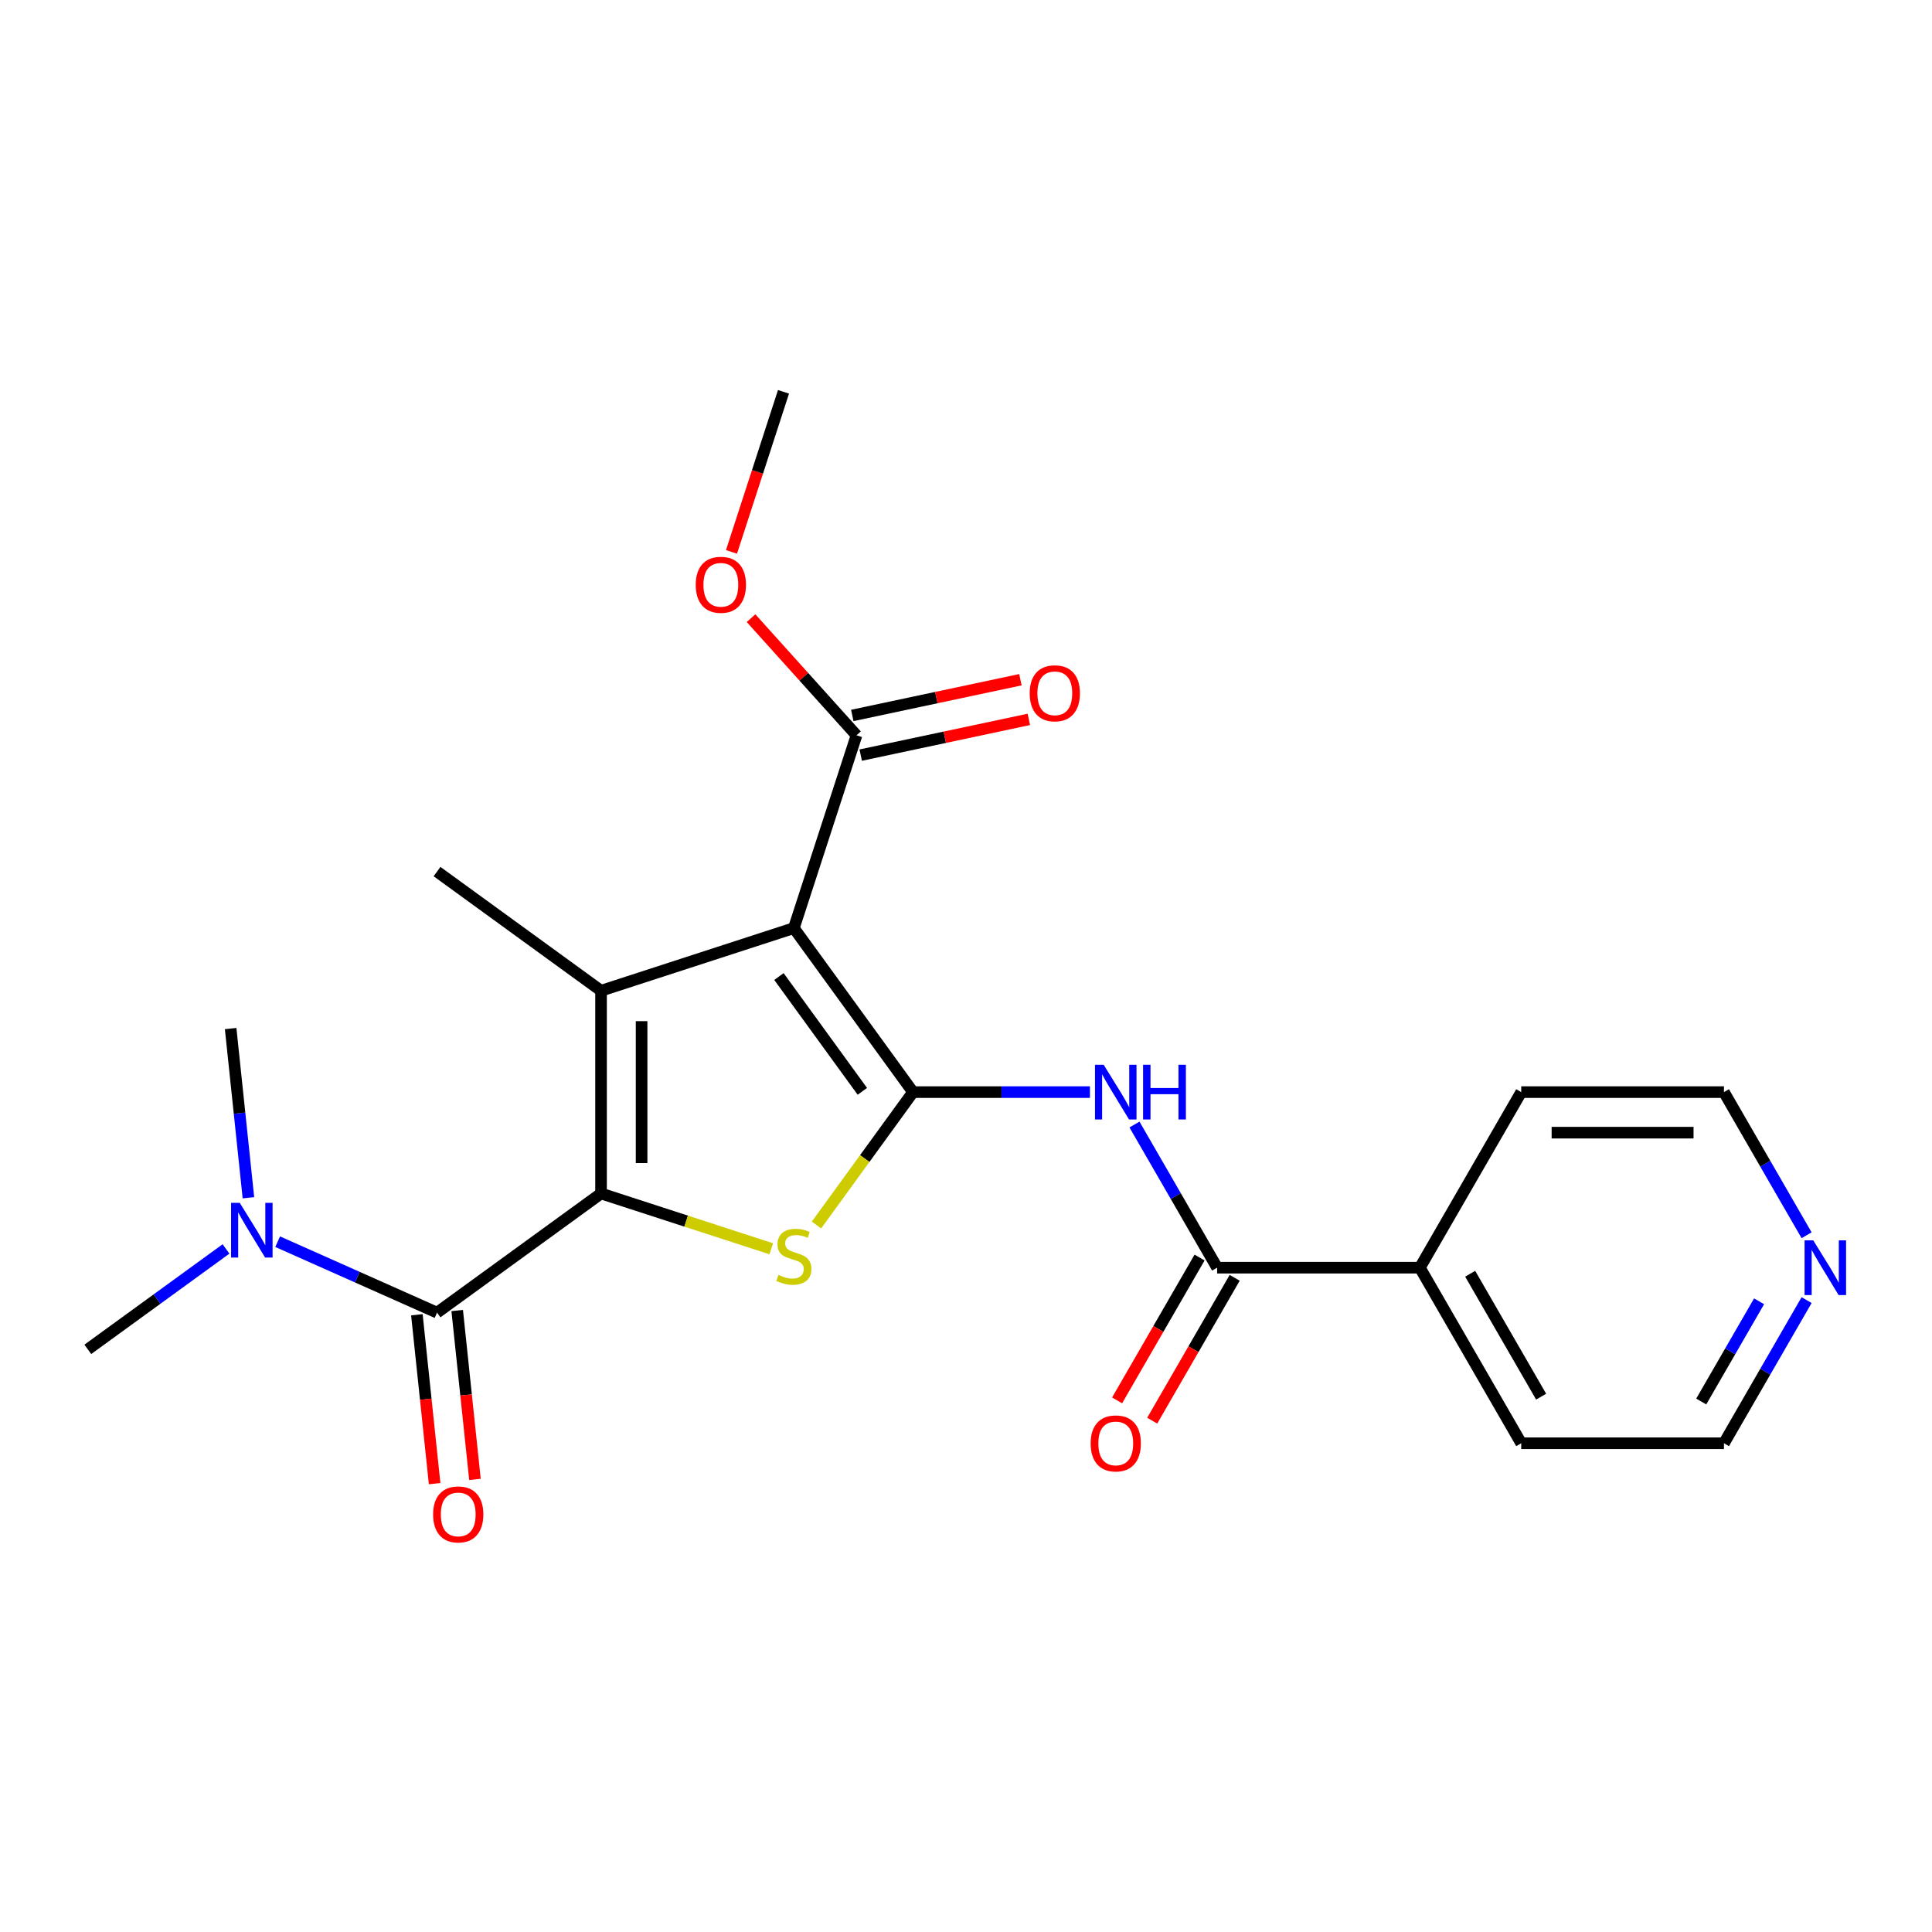 <?xml version='1.0' encoding='iso-8859-1'?>
<svg version='1.1' baseProfile='full'
              xmlns='http://www.w3.org/2000/svg'
                      xmlns:rdkit='http://www.rdkit.org/xml'
                      xmlns:xlink='http://www.w3.org/1999/xlink'
                  xml:space='preserve'
width='1000px' height='1000px' viewBox='0 0 1000 1000'>
<!-- END OF HEADER -->
<rect style='opacity:1.0;fill:#FFFFFF;stroke:none' width='1000' height='1000' x='0' y='0'> </rect>
<path class='bond-1' d='M 472.58,565.275 L 410.901,480.381' style='fill:none;fill-rule:evenodd;stroke:#000000;stroke-width:6px;stroke-linecap:butt;stroke-linejoin:miter;stroke-opacity:1' />
<path class='bond-1' d='M 446.35,564.876 L 403.175,505.451' style='fill:none;fill-rule:evenodd;stroke:#000000;stroke-width:6px;stroke-linecap:butt;stroke-linejoin:miter;stroke-opacity:1' />
<path class='bond-3' d='M 472.58,565.275 L 447.592,599.667' style='fill:none;fill-rule:evenodd;stroke:#000000;stroke-width:6px;stroke-linecap:butt;stroke-linejoin:miter;stroke-opacity:1' />
<path class='bond-3' d='M 447.592,599.667 L 422.605,634.06' style='fill:none;fill-rule:evenodd;stroke:#CCCC00;stroke-width:6px;stroke-linecap:butt;stroke-linejoin:miter;stroke-opacity:1' />
<path class='bond-5' d='M 472.58,565.275 L 518.365,565.275' style='fill:none;fill-rule:evenodd;stroke:#000000;stroke-width:6px;stroke-linecap:butt;stroke-linejoin:miter;stroke-opacity:1' />
<path class='bond-5' d='M 518.365,565.275 L 564.151,565.275' style='fill:none;fill-rule:evenodd;stroke:#0000FF;stroke-width:6px;stroke-linecap:butt;stroke-linejoin:miter;stroke-opacity:1' />
<path class='bond-0' d='M 311.103,617.742 L 355.151,632.054' style='fill:none;fill-rule:evenodd;stroke:#000000;stroke-width:6px;stroke-linecap:butt;stroke-linejoin:miter;stroke-opacity:1' />
<path class='bond-0' d='M 355.151,632.054 L 399.198,646.365' style='fill:none;fill-rule:evenodd;stroke:#CCCC00;stroke-width:6px;stroke-linecap:butt;stroke-linejoin:miter;stroke-opacity:1' />
<path class='bond-4' d='M 311.103,617.742 L 226.21,679.42' style='fill:none;fill-rule:evenodd;stroke:#000000;stroke-width:6px;stroke-linecap:butt;stroke-linejoin:miter;stroke-opacity:1' />
<path class='bond-23' d='M 311.103,617.742 L 311.103,512.808' style='fill:none;fill-rule:evenodd;stroke:#000000;stroke-width:6px;stroke-linecap:butt;stroke-linejoin:miter;stroke-opacity:1' />
<path class='bond-23' d='M 332.09,602.002 L 332.09,528.548' style='fill:none;fill-rule:evenodd;stroke:#000000;stroke-width:6px;stroke-linecap:butt;stroke-linejoin:miter;stroke-opacity:1' />
<path class='bond-2' d='M 410.901,480.381 L 311.103,512.808' style='fill:none;fill-rule:evenodd;stroke:#000000;stroke-width:6px;stroke-linecap:butt;stroke-linejoin:miter;stroke-opacity:1' />
<path class='bond-7' d='M 410.901,480.381 L 443.328,380.583' style='fill:none;fill-rule:evenodd;stroke:#000000;stroke-width:6px;stroke-linecap:butt;stroke-linejoin:miter;stroke-opacity:1' />
<path class='bond-14' d='M 311.103,512.808 L 226.21,451.129' style='fill:none;fill-rule:evenodd;stroke:#000000;stroke-width:6px;stroke-linecap:butt;stroke-linejoin:miter;stroke-opacity:1' />
<path class='bond-8' d='M 226.21,679.42 L 184.961,661.055' style='fill:none;fill-rule:evenodd;stroke:#000000;stroke-width:6px;stroke-linecap:butt;stroke-linejoin:miter;stroke-opacity:1' />
<path class='bond-8' d='M 184.961,661.055 L 143.711,642.69' style='fill:none;fill-rule:evenodd;stroke:#0000FF;stroke-width:6px;stroke-linecap:butt;stroke-linejoin:miter;stroke-opacity:1' />
<path class='bond-9' d='M 215.774,680.517 L 220.368,724.225' style='fill:none;fill-rule:evenodd;stroke:#000000;stroke-width:6px;stroke-linecap:butt;stroke-linejoin:miter;stroke-opacity:1' />
<path class='bond-9' d='M 220.368,724.225 L 224.962,767.933' style='fill:none;fill-rule:evenodd;stroke:#FF0000;stroke-width:6px;stroke-linecap:butt;stroke-linejoin:miter;stroke-opacity:1' />
<path class='bond-9' d='M 236.646,678.323 L 241.24,722.031' style='fill:none;fill-rule:evenodd;stroke:#000000;stroke-width:6px;stroke-linecap:butt;stroke-linejoin:miter;stroke-opacity:1' />
<path class='bond-9' d='M 241.24,722.031 L 245.834,765.739' style='fill:none;fill-rule:evenodd;stroke:#FF0000;stroke-width:6px;stroke-linecap:butt;stroke-linejoin:miter;stroke-opacity:1' />
<path class='bond-6' d='M 587.204,582.058 L 608.592,619.104' style='fill:none;fill-rule:evenodd;stroke:#0000FF;stroke-width:6px;stroke-linecap:butt;stroke-linejoin:miter;stroke-opacity:1' />
<path class='bond-6' d='M 608.592,619.104 L 629.981,656.15' style='fill:none;fill-rule:evenodd;stroke:#000000;stroke-width:6px;stroke-linecap:butt;stroke-linejoin:miter;stroke-opacity:1' />
<path class='bond-10' d='M 620.893,650.903 L 599.551,687.87' style='fill:none;fill-rule:evenodd;stroke:#000000;stroke-width:6px;stroke-linecap:butt;stroke-linejoin:miter;stroke-opacity:1' />
<path class='bond-10' d='M 599.551,687.87 L 578.209,724.836' style='fill:none;fill-rule:evenodd;stroke:#FF0000;stroke-width:6px;stroke-linecap:butt;stroke-linejoin:miter;stroke-opacity:1' />
<path class='bond-10' d='M 639.069,661.397 L 617.726,698.363' style='fill:none;fill-rule:evenodd;stroke:#000000;stroke-width:6px;stroke-linecap:butt;stroke-linejoin:miter;stroke-opacity:1' />
<path class='bond-10' d='M 617.726,698.363 L 596.384,735.329' style='fill:none;fill-rule:evenodd;stroke:#FF0000;stroke-width:6px;stroke-linecap:butt;stroke-linejoin:miter;stroke-opacity:1' />
<path class='bond-11' d='M 629.981,656.15 L 734.915,656.15' style='fill:none;fill-rule:evenodd;stroke:#000000;stroke-width:6px;stroke-linecap:butt;stroke-linejoin:miter;stroke-opacity:1' />
<path class='bond-12' d='M 445.509,390.847 L 489.018,381.599' style='fill:none;fill-rule:evenodd;stroke:#000000;stroke-width:6px;stroke-linecap:butt;stroke-linejoin:miter;stroke-opacity:1' />
<path class='bond-12' d='M 489.018,381.599 L 532.527,372.351' style='fill:none;fill-rule:evenodd;stroke:#FF0000;stroke-width:6px;stroke-linecap:butt;stroke-linejoin:miter;stroke-opacity:1' />
<path class='bond-12' d='M 441.146,370.319 L 484.655,361.071' style='fill:none;fill-rule:evenodd;stroke:#000000;stroke-width:6px;stroke-linecap:butt;stroke-linejoin:miter;stroke-opacity:1' />
<path class='bond-12' d='M 484.655,361.071 L 528.164,351.823' style='fill:none;fill-rule:evenodd;stroke:#FF0000;stroke-width:6px;stroke-linecap:butt;stroke-linejoin:miter;stroke-opacity:1' />
<path class='bond-15' d='M 443.328,380.583 L 416.032,350.268' style='fill:none;fill-rule:evenodd;stroke:#000000;stroke-width:6px;stroke-linecap:butt;stroke-linejoin:miter;stroke-opacity:1' />
<path class='bond-15' d='M 416.032,350.268 L 388.737,319.954' style='fill:none;fill-rule:evenodd;stroke:#FF0000;stroke-width:6px;stroke-linecap:butt;stroke-linejoin:miter;stroke-opacity:1' />
<path class='bond-18' d='M 116.985,646.449 L 81.22,672.434' style='fill:none;fill-rule:evenodd;stroke:#0000FF;stroke-width:6px;stroke-linecap:butt;stroke-linejoin:miter;stroke-opacity:1' />
<path class='bond-18' d='M 81.22,672.434 L 45.455,698.418' style='fill:none;fill-rule:evenodd;stroke:#000000;stroke-width:6px;stroke-linecap:butt;stroke-linejoin:miter;stroke-opacity:1' />
<path class='bond-19' d='M 128.584,619.956 L 123.982,576.169' style='fill:none;fill-rule:evenodd;stroke:#0000FF;stroke-width:6px;stroke-linecap:butt;stroke-linejoin:miter;stroke-opacity:1' />
<path class='bond-19' d='M 123.982,576.169 L 119.379,532.381' style='fill:none;fill-rule:evenodd;stroke:#000000;stroke-width:6px;stroke-linecap:butt;stroke-linejoin:miter;stroke-opacity:1' />
<path class='bond-20' d='M 734.915,656.15 L 787.382,565.275' style='fill:none;fill-rule:evenodd;stroke:#000000;stroke-width:6px;stroke-linecap:butt;stroke-linejoin:miter;stroke-opacity:1' />
<path class='bond-21' d='M 734.915,656.15 L 787.382,747.026' style='fill:none;fill-rule:evenodd;stroke:#000000;stroke-width:6px;stroke-linecap:butt;stroke-linejoin:miter;stroke-opacity:1' />
<path class='bond-21' d='M 760.96,659.288 L 797.687,722.901' style='fill:none;fill-rule:evenodd;stroke:#000000;stroke-width:6px;stroke-linecap:butt;stroke-linejoin:miter;stroke-opacity:1' />
<path class='bond-13' d='M 935.093,672.934 L 913.705,709.98' style='fill:none;fill-rule:evenodd;stroke:#0000FF;stroke-width:6px;stroke-linecap:butt;stroke-linejoin:miter;stroke-opacity:1' />
<path class='bond-13' d='M 913.705,709.98 L 892.316,747.026' style='fill:none;fill-rule:evenodd;stroke:#000000;stroke-width:6px;stroke-linecap:butt;stroke-linejoin:miter;stroke-opacity:1' />
<path class='bond-13' d='M 910.501,673.554 L 895.529,699.486' style='fill:none;fill-rule:evenodd;stroke:#0000FF;stroke-width:6px;stroke-linecap:butt;stroke-linejoin:miter;stroke-opacity:1' />
<path class='bond-13' d='M 895.529,699.486 L 880.557,725.418' style='fill:none;fill-rule:evenodd;stroke:#000000;stroke-width:6px;stroke-linecap:butt;stroke-linejoin:miter;stroke-opacity:1' />
<path class='bond-24' d='M 935.093,639.367 L 913.705,602.321' style='fill:none;fill-rule:evenodd;stroke:#0000FF;stroke-width:6px;stroke-linecap:butt;stroke-linejoin:miter;stroke-opacity:1' />
<path class='bond-24' d='M 913.705,602.321 L 892.316,565.275' style='fill:none;fill-rule:evenodd;stroke:#000000;stroke-width:6px;stroke-linecap:butt;stroke-linejoin:miter;stroke-opacity:1' />
<path class='bond-22' d='M 378.618,285.659 L 392.079,244.231' style='fill:none;fill-rule:evenodd;stroke:#FF0000;stroke-width:6px;stroke-linecap:butt;stroke-linejoin:miter;stroke-opacity:1' />
<path class='bond-22' d='M 392.079,244.231 L 405.54,202.804' style='fill:none;fill-rule:evenodd;stroke:#000000;stroke-width:6px;stroke-linecap:butt;stroke-linejoin:miter;stroke-opacity:1' />
<path class='bond-16' d='M 892.316,565.275 L 787.382,565.275' style='fill:none;fill-rule:evenodd;stroke:#000000;stroke-width:6px;stroke-linecap:butt;stroke-linejoin:miter;stroke-opacity:1' />
<path class='bond-16' d='M 876.576,586.261 L 803.122,586.261' style='fill:none;fill-rule:evenodd;stroke:#000000;stroke-width:6px;stroke-linecap:butt;stroke-linejoin:miter;stroke-opacity:1' />
<path class='bond-17' d='M 892.316,747.026 L 787.382,747.026' style='fill:none;fill-rule:evenodd;stroke:#000000;stroke-width:6px;stroke-linecap:butt;stroke-linejoin:miter;stroke-opacity:1' />
<path  class='atom-4' d='M 402.901 659.888
Q 403.221 660.008, 404.541 660.568
Q 405.861 661.128, 407.301 661.488
Q 408.781 661.808, 410.221 661.808
Q 412.901 661.808, 414.461 660.528
Q 416.021 659.208, 416.021 656.928
Q 416.021 655.368, 415.221 654.408
Q 414.461 653.448, 413.261 652.928
Q 412.061 652.408, 410.061 651.808
Q 407.541 651.048, 406.021 650.328
Q 404.541 649.608, 403.461 648.088
Q 402.421 646.568, 402.421 644.008
Q 402.421 640.448, 404.821 638.248
Q 407.261 636.048, 412.061 636.048
Q 415.341 636.048, 419.061 637.608
L 418.141 640.688
Q 414.741 639.288, 412.181 639.288
Q 409.421 639.288, 407.901 640.448
Q 406.381 641.568, 406.421 643.528
Q 406.421 645.048, 407.181 645.968
Q 407.981 646.888, 409.101 647.408
Q 410.261 647.928, 412.181 648.528
Q 414.741 649.328, 416.261 650.128
Q 417.781 650.928, 418.861 652.568
Q 419.981 654.168, 419.981 656.928
Q 419.981 660.848, 417.341 662.968
Q 414.741 665.048, 410.381 665.048
Q 407.861 665.048, 405.941 664.488
Q 404.061 663.968, 401.821 663.048
L 402.901 659.888
' fill='#CCCC00'/>
<path  class='atom-6' d='M 571.254 551.115
L 580.534 566.115
Q 581.454 567.595, 582.934 570.275
Q 584.414 572.955, 584.494 573.115
L 584.494 551.115
L 588.254 551.115
L 588.254 579.435
L 584.374 579.435
L 574.414 563.035
Q 573.254 561.115, 572.014 558.915
Q 570.814 556.715, 570.454 556.035
L 570.454 579.435
L 566.774 579.435
L 566.774 551.115
L 571.254 551.115
' fill='#0000FF'/>
<path  class='atom-6' d='M 591.654 551.115
L 595.494 551.115
L 595.494 563.155
L 609.974 563.155
L 609.974 551.115
L 613.814 551.115
L 613.814 579.435
L 609.974 579.435
L 609.974 566.355
L 595.494 566.355
L 595.494 579.435
L 591.654 579.435
L 591.654 551.115
' fill='#0000FF'/>
<path  class='atom-9' d='M 124.088 622.58
L 133.368 637.58
Q 134.288 639.06, 135.768 641.74
Q 137.248 644.42, 137.328 644.58
L 137.328 622.58
L 141.088 622.58
L 141.088 650.9
L 137.208 650.9
L 127.248 634.5
Q 126.088 632.58, 124.848 630.38
Q 123.648 628.18, 123.288 627.5
L 123.288 650.9
L 119.608 650.9
L 119.608 622.58
L 124.088 622.58
' fill='#0000FF'/>
<path  class='atom-10' d='M 224.178 783.859
Q 224.178 777.059, 227.538 773.259
Q 230.898 769.459, 237.178 769.459
Q 243.458 769.459, 246.818 773.259
Q 250.178 777.059, 250.178 783.859
Q 250.178 790.739, 246.778 794.659
Q 243.378 798.539, 237.178 798.539
Q 230.938 798.539, 227.538 794.659
Q 224.178 790.779, 224.178 783.859
M 237.178 795.339
Q 241.498 795.339, 243.818 792.459
Q 246.178 789.539, 246.178 783.859
Q 246.178 778.299, 243.818 775.499
Q 241.498 772.659, 237.178 772.659
Q 232.858 772.659, 230.498 775.459
Q 228.178 778.259, 228.178 783.859
Q 228.178 789.579, 230.498 792.459
Q 232.858 795.339, 237.178 795.339
' fill='#FF0000'/>
<path  class='atom-11' d='M 564.514 747.106
Q 564.514 740.306, 567.874 736.506
Q 571.234 732.706, 577.514 732.706
Q 583.794 732.706, 587.154 736.506
Q 590.514 740.306, 590.514 747.106
Q 590.514 753.986, 587.114 757.906
Q 583.714 761.786, 577.514 761.786
Q 571.274 761.786, 567.874 757.906
Q 564.514 754.026, 564.514 747.106
M 577.514 758.586
Q 581.834 758.586, 584.154 755.706
Q 586.514 752.786, 586.514 747.106
Q 586.514 741.546, 584.154 738.746
Q 581.834 735.906, 577.514 735.906
Q 573.194 735.906, 570.834 738.706
Q 568.514 741.506, 568.514 747.106
Q 568.514 752.826, 570.834 755.706
Q 573.194 758.586, 577.514 758.586
' fill='#FF0000'/>
<path  class='atom-13' d='M 532.969 358.846
Q 532.969 352.046, 536.329 348.246
Q 539.689 344.446, 545.969 344.446
Q 552.249 344.446, 555.609 348.246
Q 558.969 352.046, 558.969 358.846
Q 558.969 365.726, 555.569 369.646
Q 552.169 373.526, 545.969 373.526
Q 539.729 373.526, 536.329 369.646
Q 532.969 365.766, 532.969 358.846
M 545.969 370.326
Q 550.289 370.326, 552.609 367.446
Q 554.969 364.526, 554.969 358.846
Q 554.969 353.286, 552.609 350.486
Q 550.289 347.646, 545.969 347.646
Q 541.649 347.646, 539.289 350.446
Q 536.969 353.246, 536.969 358.846
Q 536.969 364.566, 539.289 367.446
Q 541.649 370.326, 545.969 370.326
' fill='#FF0000'/>
<path  class='atom-14' d='M 938.523 641.99
L 947.803 656.99
Q 948.723 658.47, 950.203 661.15
Q 951.683 663.83, 951.763 663.99
L 951.763 641.99
L 955.523 641.99
L 955.523 670.31
L 951.643 670.31
L 941.683 653.91
Q 940.523 651.99, 939.283 649.79
Q 938.083 647.59, 937.723 646.91
L 937.723 670.31
L 934.043 670.31
L 934.043 641.99
L 938.523 641.99
' fill='#0000FF'/>
<path  class='atom-16' d='M 360.113 302.682
Q 360.113 295.882, 363.473 292.082
Q 366.833 288.282, 373.113 288.282
Q 379.393 288.282, 382.753 292.082
Q 386.113 295.882, 386.113 302.682
Q 386.113 309.562, 382.713 313.482
Q 379.313 317.362, 373.113 317.362
Q 366.873 317.362, 363.473 313.482
Q 360.113 309.602, 360.113 302.682
M 373.113 314.162
Q 377.433 314.162, 379.753 311.282
Q 382.113 308.362, 382.113 302.682
Q 382.113 297.122, 379.753 294.322
Q 377.433 291.482, 373.113 291.482
Q 368.793 291.482, 366.433 294.282
Q 364.113 297.082, 364.113 302.682
Q 364.113 308.402, 366.433 311.282
Q 368.793 314.162, 373.113 314.162
' fill='#FF0000'/>
</svg>
